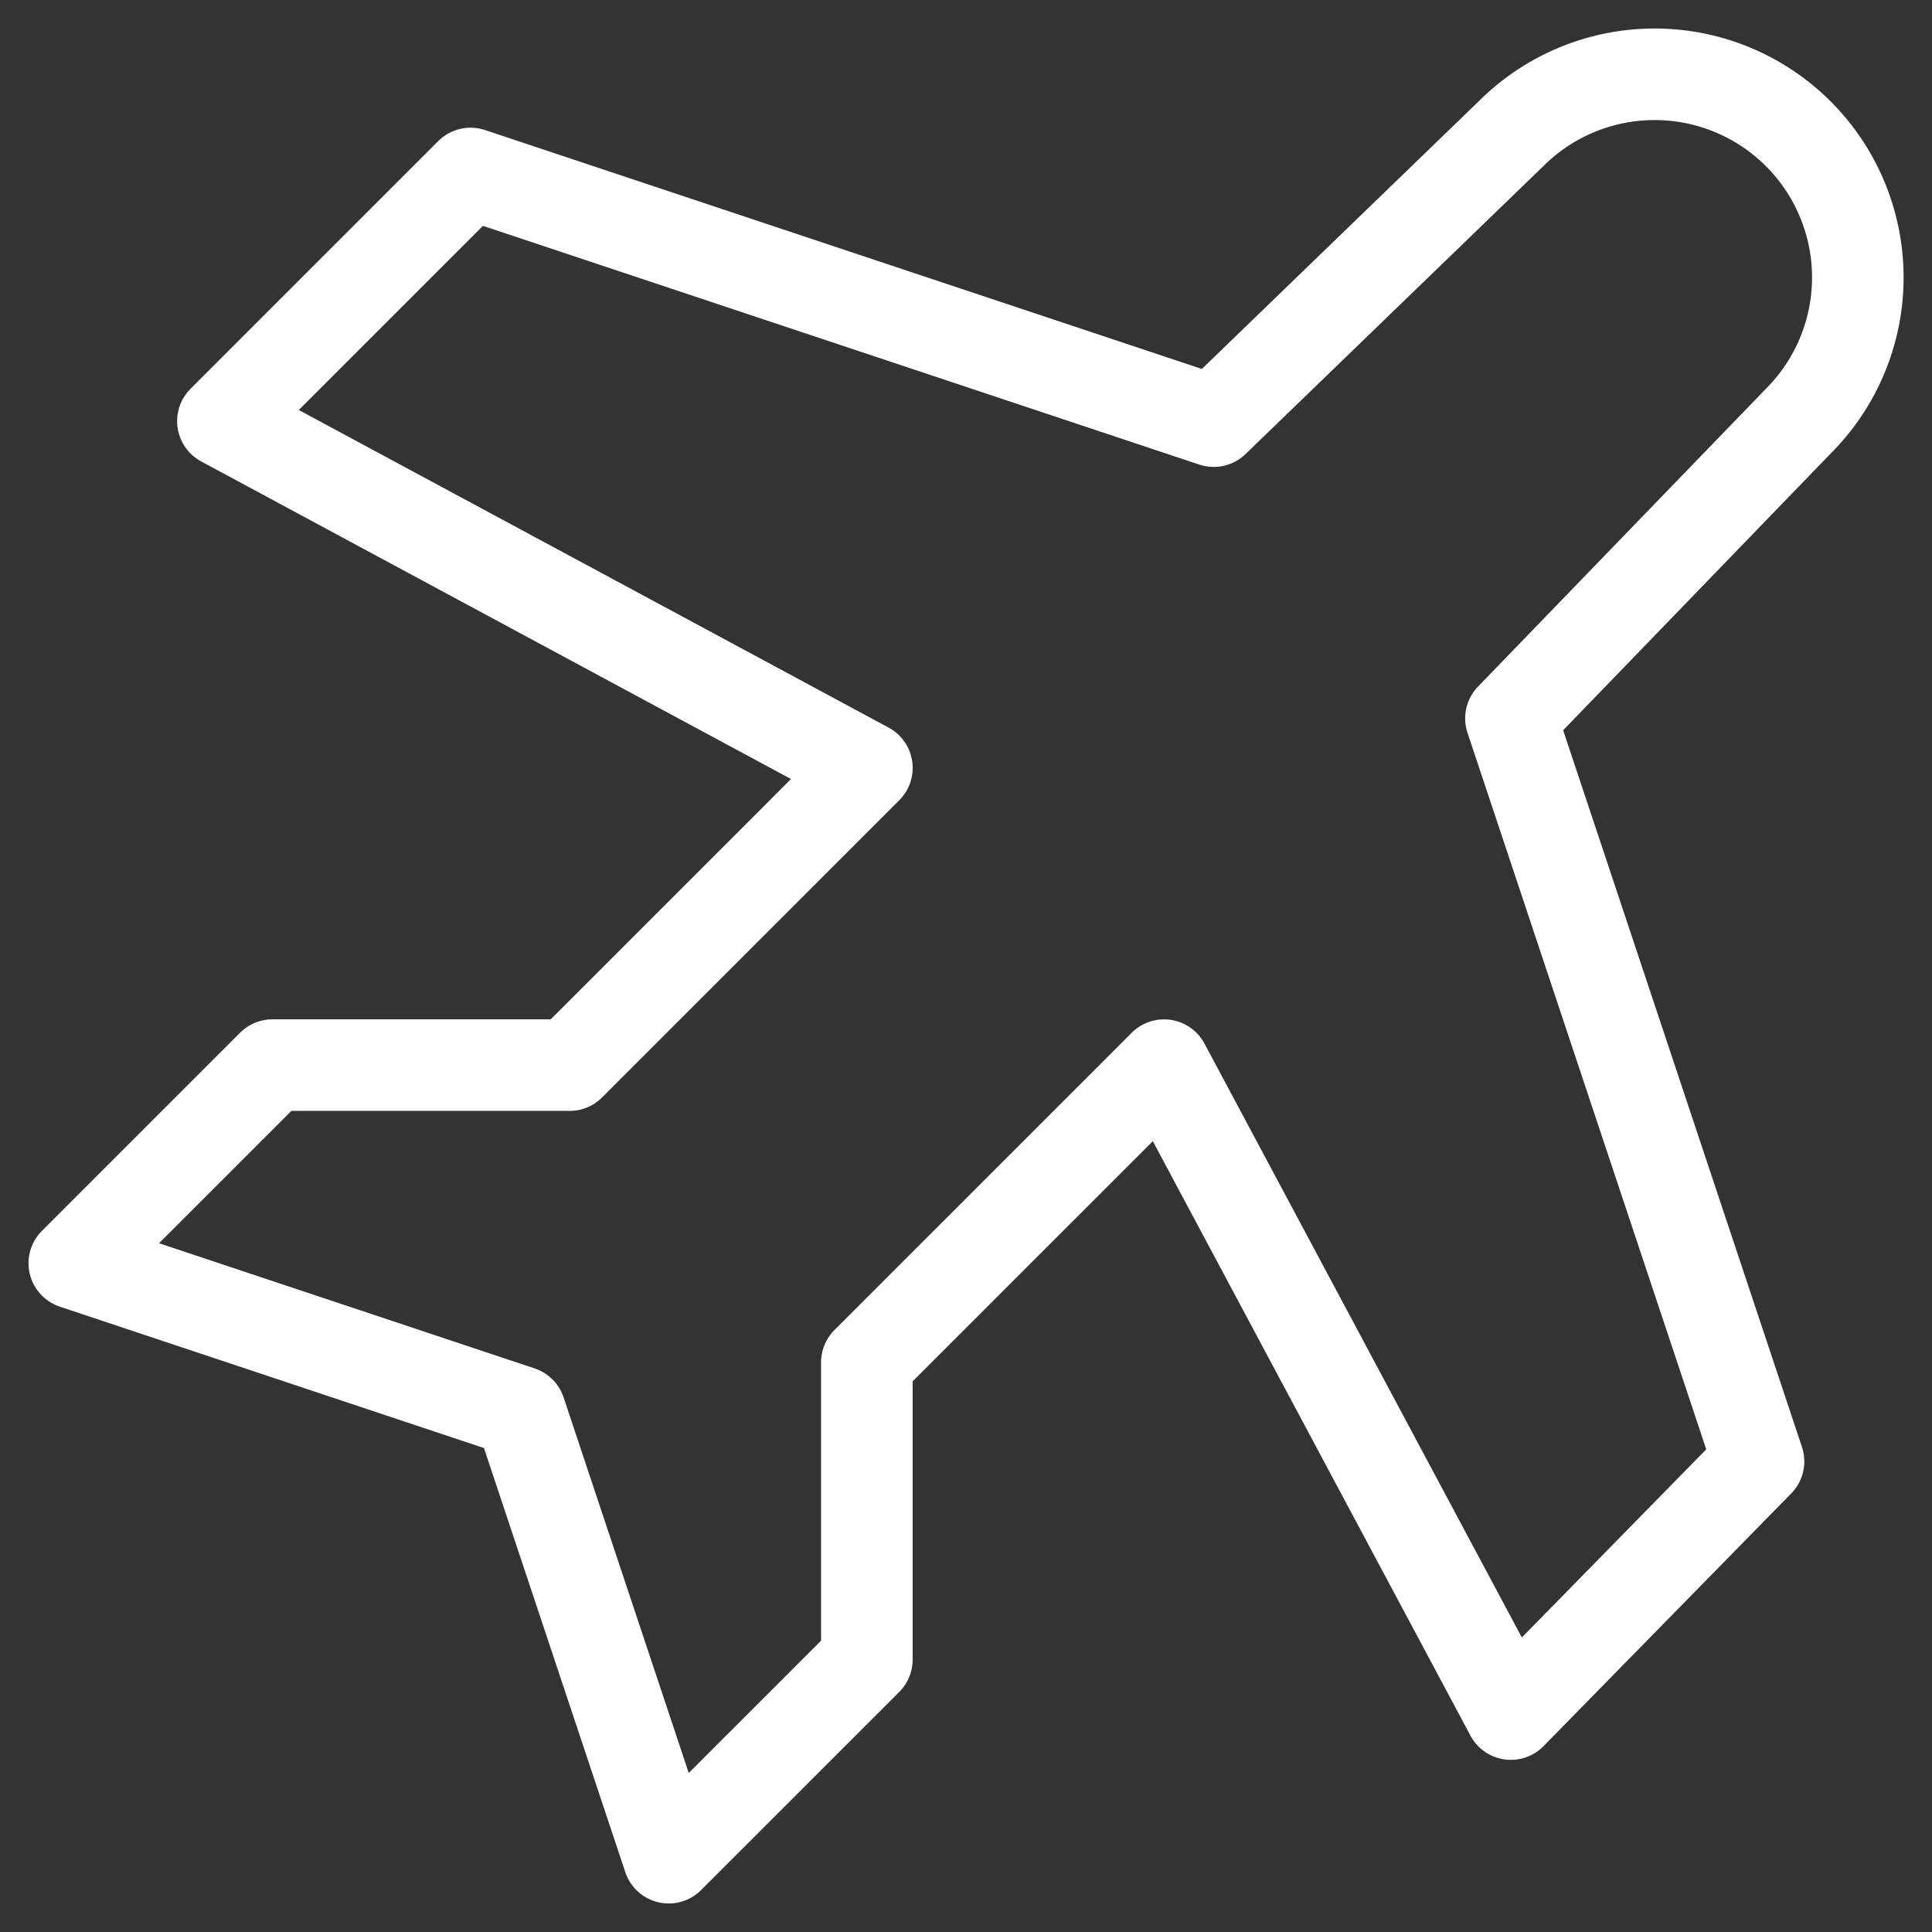 <svg id="aeroplane_icon" data-name="aeroplane icon" xmlns="http://www.w3.org/2000/svg" xmlns:xlink="http://www.w3.org/1999/xlink" width="58.032" height="58.032" viewBox="0 0 58.032 58.032">
  <rect x="0" y="0" width="58.032" height="58.032" fill="#333333" stroke="none"/>
  <defs>
    <clipPath id="clip-path">
      <rect id="Rectangle_2559" data-name="Rectangle 2559" width="58.032" height="58.032" fill="none" stroke="#fff" stroke-width="1"/>
    </clipPath>
  </defs>
  <g id="Group_3705" data-name="Group 3705" transform="translate(0 0)" clip-path="url(#clip-path)">
    <path id="Path_663" data-name="Path 663" d="M35.6,11.793l8.928-8.631a6.1,6.1,0,0,1,8.631,8.631l-8.631,8.928L51.964,43.04l-7.439,7.589L34.109,31.137l-8.928,8.928v8.928L19.23,54.943,14.767,41.551,1.375,37.087l5.951-5.951h8.928l8.928-8.928L5.839,11.793l7.439-7.439Z" transform="translate(0.857 0.857)" fill="none" stroke="#fff" stroke-linecap="round" stroke-linejoin="round" stroke-width="2.75"/>
  </g>
</svg>
